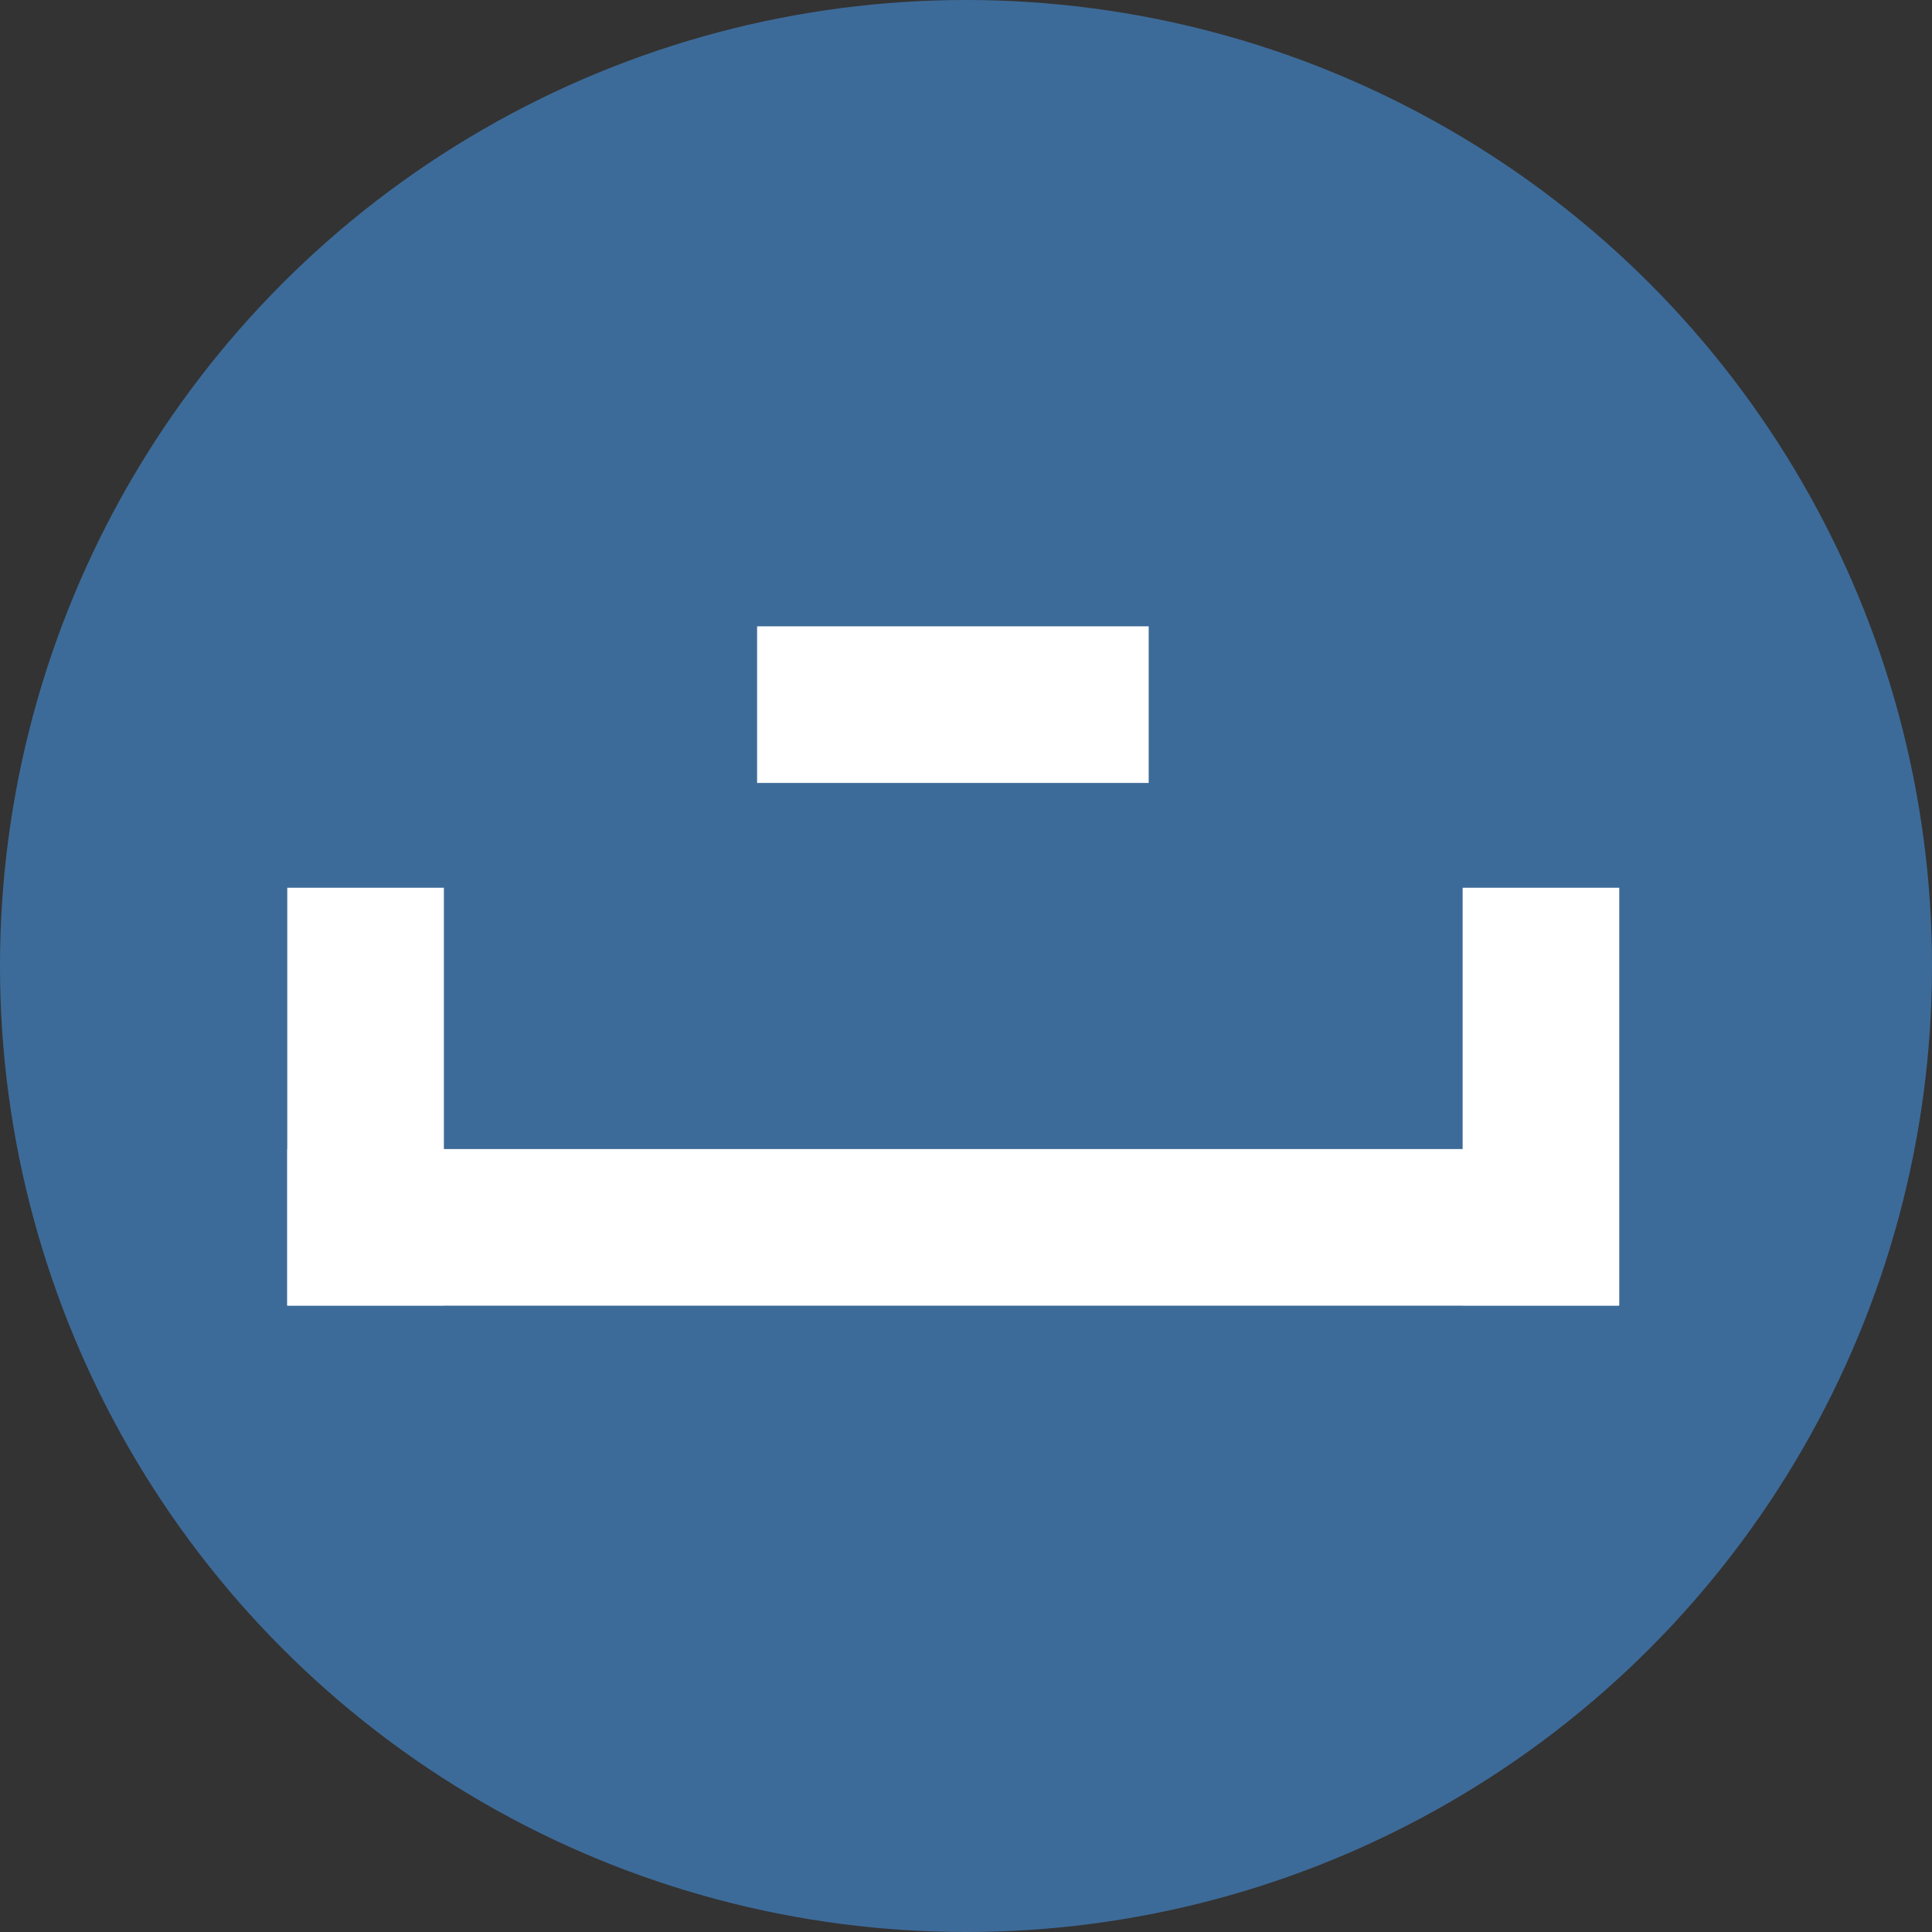 <svg width="16" height="16" viewBox="0 0 16 16" fill="none" xmlns="http://www.w3.org/2000/svg">
<rect x="0" y="0" width="16" height="16" fill="#333333" stroke="none"/>
<circle cx="8" cy="8" r="8" fill="#3D6B99"/>
<rect x="12.113" y="7.352" width="1.297" height="3.459" fill="white"/>
<rect x="6.27" y="6.484" width="1.297" height="3.243" transform="rotate(-90 6.27 6.484)" fill="white"/>
<rect x="2.379" y="7.352" width="1.297" height="3.459" fill="white"/>
<rect x="13.406" y="9.516" width="1.297" height="11.027" transform="rotate(90 13.406 9.516)" fill="white"/>
</svg>
